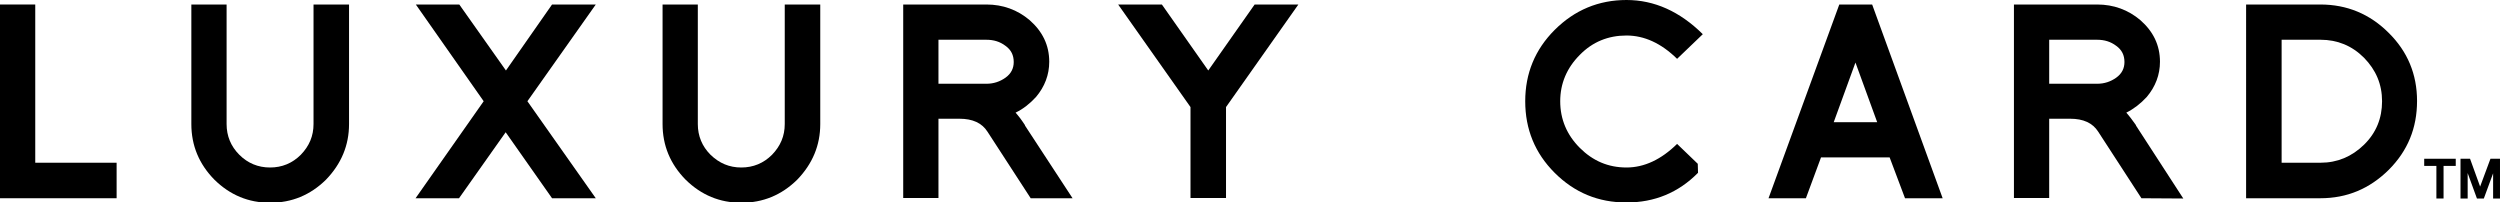 <?xml version="1.0" encoding="utf-8"?>
<!-- Generator: Adobe Illustrator 22.1.0, SVG Export Plug-In . SVG Version: 6.00 Build 0)  -->
<svg version="1.1" id="Layer_1" xmlns="http://www.w3.org/2000/svg" xmlns:xlink="http://www.w3.org/1999/xlink" x="0px" y="0px"
	 viewBox="0 0 943.3 76.4" style="enable-background:new 0 0 943.3 76.4;" xml:space="preserve">
<g>
	<g>
		<g>
			<path d="M922,62.6v12.3h-2.7V62.6h-4.6v-2.7h11.9v2.7H922z"/>
			<path d="M940.7,74.9v-9.5l-3.5,9.5h-2.6l-3.5-9.6v9.6h-2.7v-15h3.6l3.8,10.5l3.9-10.5h3.6v15H940.7z"/>
		</g>
	</g>
	<g>
		<path d="M0,74.8V1.7h13.3v59.7H44v13.4H0z"/>
		<path d="M123,67.8c-5.9,5.8-12.9,8.7-21.1,8.7c-8.1,0-15.1-2.9-21-8.7c-5.8-5.9-8.7-12.9-8.7-21V1.7h13.3v45.1
			c0,4.5,1.6,8.4,4.8,11.6s7.1,4.8,11.6,4.8s8.4-1.6,11.6-4.8c3.2-3.3,4.8-7.1,4.8-11.6V1.7h13.4v45.1
			C131.7,54.8,128.8,61.8,123,67.8z"/>
		<path d="M208.3,74.8l-17.5-24.9l-17.6,24.9h-16.4l25.7-36.6L156.9,1.7h16.4l17.6,24.9l17.4-24.9h16.5L199,38.2l25.8,36.6H208.3z"
			/>
		<path d="M300.8,67.8c-5.9,5.8-12.9,8.7-21.1,8.7c-8.1,0-15.1-2.9-21-8.7c-5.8-5.9-8.7-12.9-8.7-21V1.7h13.3v45.1
			c0,4.5,1.6,8.4,4.8,11.6c3.3,3.2,7.1,4.8,11.6,4.8s8.4-1.6,11.6-4.8c3.2-3.3,4.8-7.1,4.8-11.6V1.7h13.4v45.1
			C309.5,54.8,306.6,61.8,300.8,67.8z"/>
		<path d="M388.9,74.8l-16.3-25.1c-2.1-3.3-5.6-4.9-10.6-4.9h-7.9v29.9h-13.3v-73h31.4c6.2,0,11.7,2,16.3,5.9
			c4.9,4.3,7.4,9.5,7.4,15.7c0,4.9-1.7,9.4-5,13.3c-2.3,2.5-4.8,4.5-7.7,5.9c0.6,0.7,1.2,1.4,1.8,2.2c0.6,0.8,1.2,1.7,1.8,2.6h-0.1
			l18,27.5H388.9z M379.4,17.3c-2.1-1.6-4.5-2.3-7.2-2.3h-18.1v16.6h18.1c2.7,0,5.1-0.8,7.2-2.3s3.1-3.5,3.1-5.9
			C382.5,20.8,381.5,18.8,379.4,17.3z"/>
		<path d="M462.6,40.4v34.3h-13.4V40.4L421.9,1.7h16.5l17.5,24.9l17.5-24.9h16.5L462.6,40.4z"/>
		<path d="M640.7,65.2c-7.4,7.5-16.4,11.2-27,11.2s-19.6-3.7-27.1-11.2c-7.4-7.4-11.1-16.4-11.1-27c0-10.5,3.7-19.5,11.1-26.9
			C594.1,3.8,603.2,0,613.7,0s20.1,4.3,28.8,12.9l-9.7,9.3c-6-5.9-12.4-8.8-19.1-8.8c-6.9,0-12.8,2.4-17.6,7.3
			c-4.9,4.9-7.4,10.8-7.4,17.5c0,6.8,2.5,12.7,7.4,17.6s10.7,7.4,17.6,7.4c6.7,0,13.1-3,19.1-8.9l7.8,7.5L640.7,65.2z"/>
		<path d="M718.8,74.8L713,59.4h-25.9l-5.7,15.4h-14.1L694,1.7h12.4L733,74.8H718.8z M691.9,46.1h16.4l-8.2-22.5L691.9,46.1z"/>
		<path d="M808,74.8l-16.3-25.1c-2.1-3.3-5.6-4.9-10.6-4.9h-7.9v29.9h-13.3v-73h31.4c6.2,0,11.7,2,16.3,5.9
			c4.9,4.3,7.4,9.5,7.4,15.7c0,4.9-1.7,9.4-5,13.3c-2.3,2.5-4.9,4.5-7.7,5.9c0.6,0.7,1.2,1.4,1.8,2.2c0.6,0.8,1.2,1.7,1.9,2.6h-0.1
			l17.9,27.6L808,74.8L808,74.8z M798.5,17.3c-2.1-1.6-4.5-2.3-7.2-2.3h-18.1v16.6h18.1c2.7,0,5.1-0.8,7.2-2.3
			c2.1-1.5,3.1-3.5,3.1-5.9C801.6,20.8,800.6,18.8,798.5,17.3z"/>
		<path d="M901.3,64.1c-7.2,7.1-15.7,10.7-25.8,10.7h-28V1.7h28c10.1,0,18.7,3.6,25.8,10.7c7.1,7,10.7,15.6,10.7,25.7
			C912,48.3,908.5,56.9,901.3,64.1z M892,21.8c-4.6-4.6-10.1-6.8-16.4-6.8h-14.7v46.4h14.7c6.3,0,11.8-2.3,16.4-6.8
			c4.6-4.5,6.8-10,6.8-16.4C898.8,31.8,896.5,26.4,892,21.8z"/>
	</g>
</g>
</svg>
